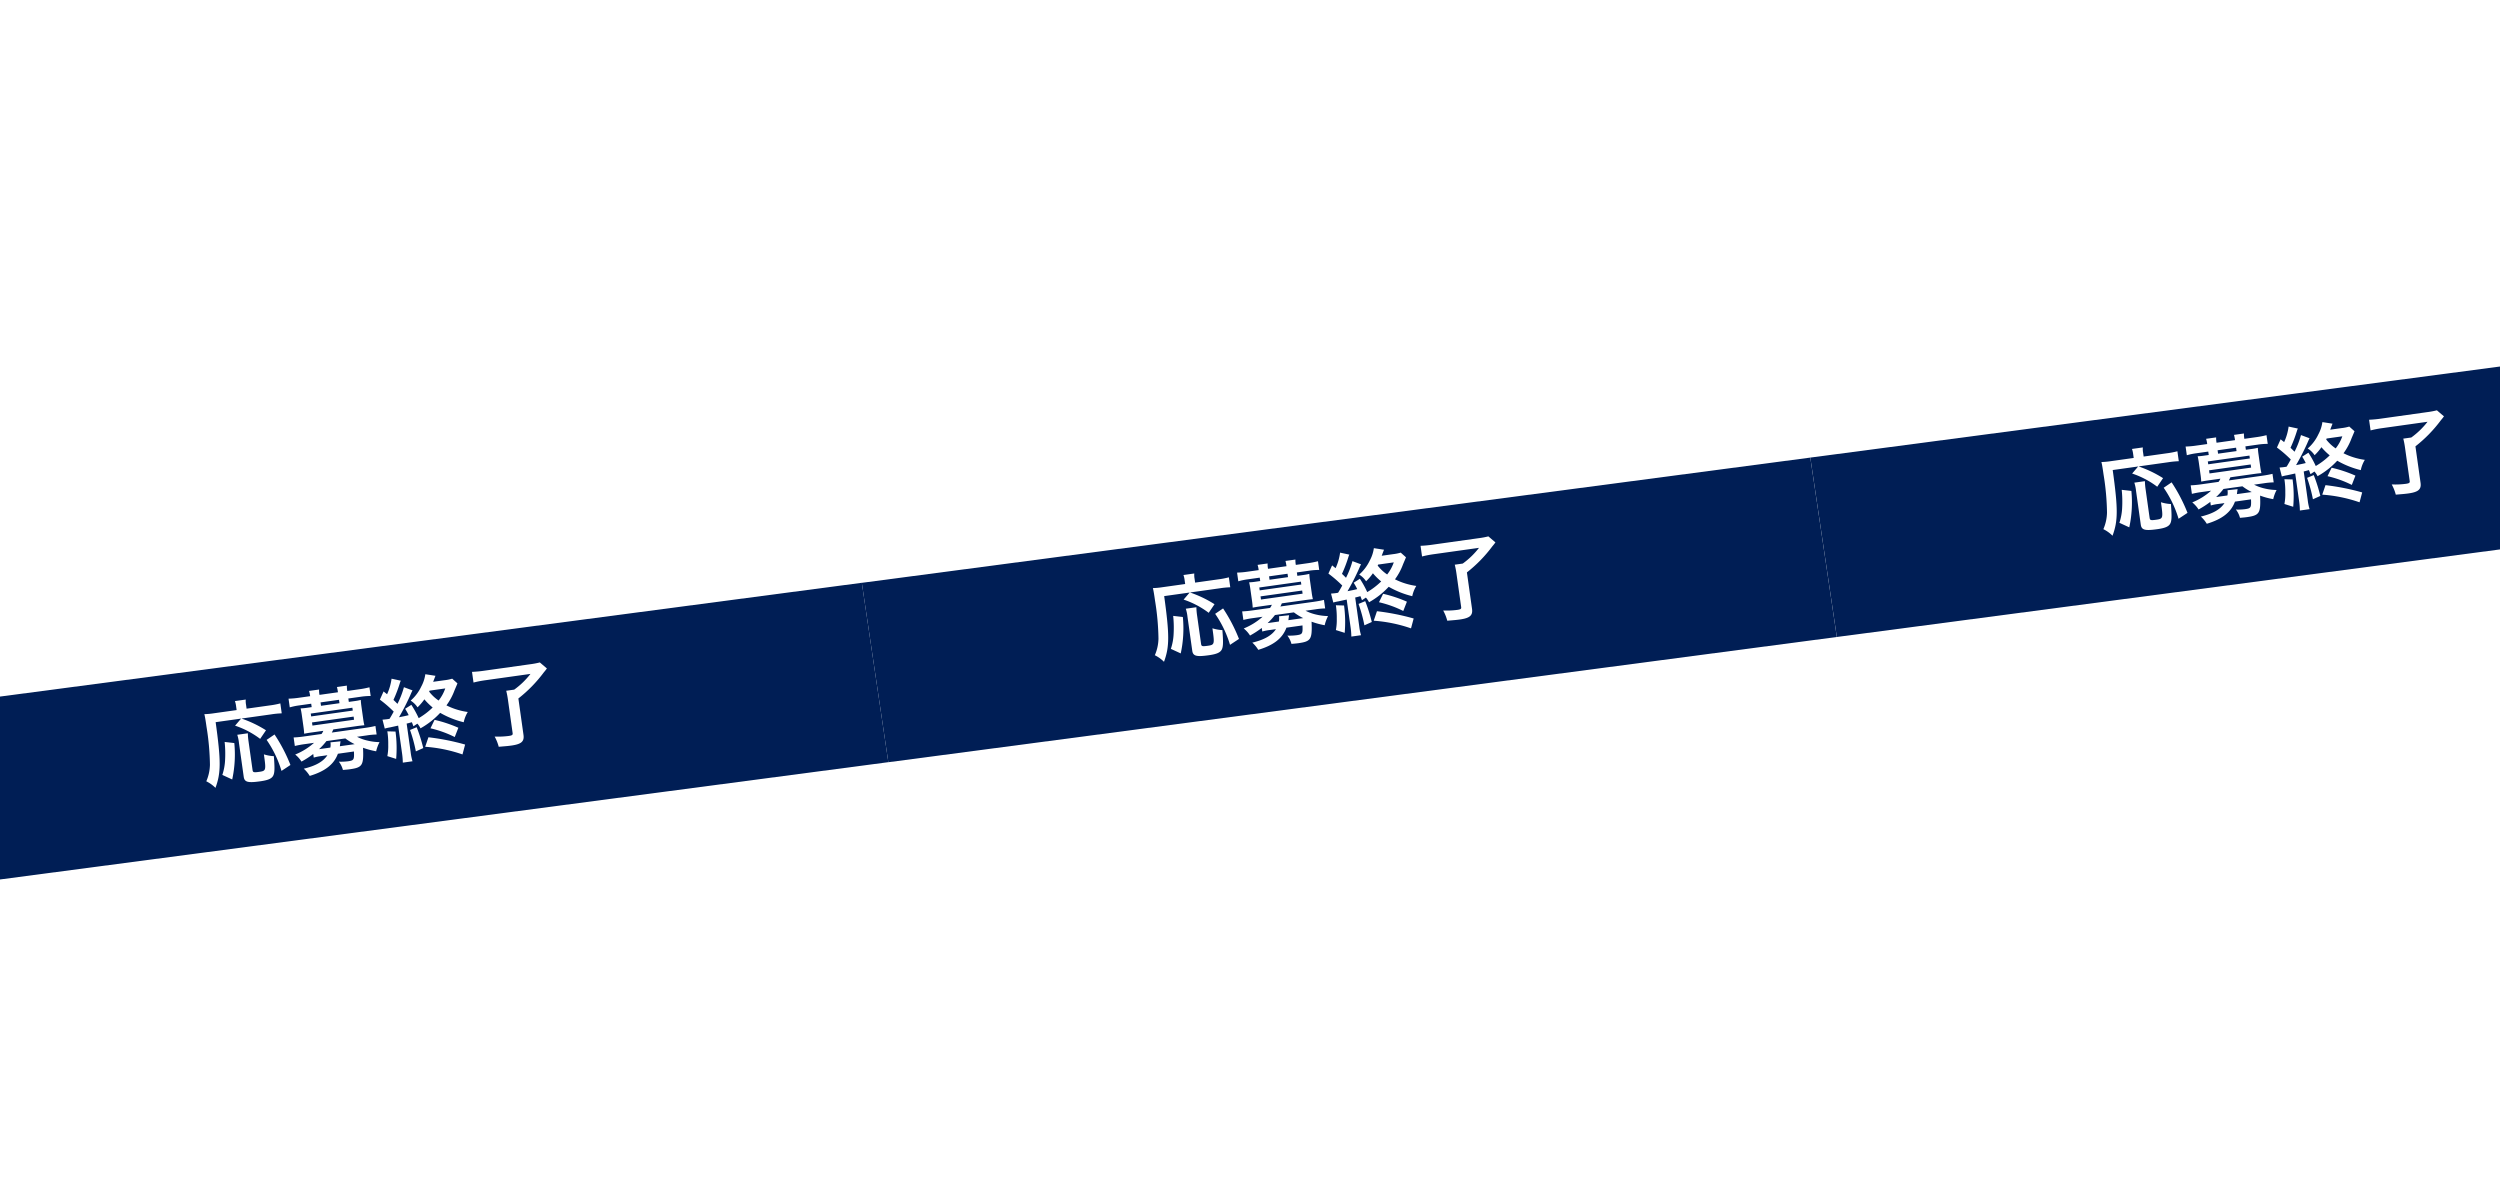 <svg xmlns="http://www.w3.org/2000/svg" xmlns:xlink="http://www.w3.org/1999/xlink" width="552" height="260" viewBox="0 0 552 260">
  <defs>
    <clipPath id="clip-path">
      <rect id="長方形_509" data-name="長方形 509" width="552" height="260" rx="14" transform="translate(-207 1224)" fill="#e8eaec"/>
    </clipPath>
    <filter id="パス_932" x="-22.005" y="123.927" width="221.323" height="76.671" filterUnits="userSpaceOnUse">
      <feOffset dx="2" dy="2" input="SourceAlpha"/>
      <feGaussianBlur stdDeviation="1" result="blur"/>
      <feFlood flood-opacity="0.161"/>
      <feComposite operator="in" in2="blur"/>
      <feComposite in="SourceGraphic"/>
    </filter>
    <filter id="パス_933" x="187.431" y="96.093" width="221.323" height="76.671" filterUnits="userSpaceOnUse">
      <feOffset dx="2" dy="2" input="SourceAlpha"/>
      <feGaussianBlur stdDeviation="1" result="blur-2"/>
      <feFlood flood-opacity="0.161"/>
      <feComposite operator="in" in2="blur-2"/>
      <feComposite in="SourceGraphic"/>
    </filter>
    <filter id="パス_934" x="396.867" y="68.258" width="221.323" height="76.671" filterUnits="userSpaceOnUse">
      <feOffset dx="2" dy="2" input="SourceAlpha"/>
      <feGaussianBlur stdDeviation="1" result="blur-3"/>
      <feFlood flood-opacity="0.161"/>
      <feComposite operator="in" in2="blur-3"/>
      <feComposite in="SourceGraphic"/>
    </filter>
  </defs>
  <g id="マスクグループ_13" data-name="マスクグループ 13" transform="translate(207 -1224)" clip-path="url(#clip-path)">
    <g id="coming_soon" data-name="coming soon" transform="translate(-228.005 1378.375) rotate(-8)">
      <g id="グループ_244" data-name="グループ 244" transform="translate(0 0)">
        <g transform="matrix(0.99, 0.14, -0.14, 0.99, 42.29, -149.95)" filter="url(#パス_932)">
          <path id="パス_932-2" data-name="パス 932" d="M0,0,211.272,1.584l.317,40.045L.317,40.045Z" transform="translate(-21.01 154.37) rotate(-8)" fill="#001e55"/>
        </g>
        <path id="パス_940" data-name="パス 940" d="M-30-12.9l-1.54,1.36a19.242,19.242,0,0,1,5.08,3.66l1.54-1.7a25.473,25.473,0,0,0-5-3.32h6.62a19.355,19.355,0,0,1,2.34.1v-2.22a17.062,17.062,0,0,1-2.36.12H-28.5v-.86a4.516,4.516,0,0,1,.1-1.16h-2.42a5.149,5.149,0,0,1,.1,1.14v.88h-5.1A16.085,16.085,0,0,1-37.9-15c.06.68.08,1.36.08,2.8a56.105,56.105,0,0,1-.42,8.46,9.717,9.717,0,0,1-1.3,3.48,7.672,7.672,0,0,1,1.8,1.72c1.68-3.12,2.04-5.66,2.06-14.36ZM-33.82.14a26.126,26.126,0,0,0,1.58-7.9l-2.08-.54a24.907,24.907,0,0,1-.44,3.86,12.115,12.115,0,0,1-1.08,3.28Zm2.48-9.62a8.9,8.9,0,0,1,.12,1.86V-.1c0,1.2.7,1.5,3.48,1.5,1.7,0,2.52-.22,2.96-.78s.62-1.56.78-4.3a8.733,8.733,0,0,1-2.12-.7c0,3.6-.02,3.68-1.6,3.68-1.2,0-1.36-.08-1.36-.62V-7.6a14.434,14.434,0,0,1,.1-1.88Zm10.7,8.24A35.918,35.918,0,0,0-23.18-8.4l-1.9.94a24.012,24.012,0,0,1,2.3,7.24Zm5.32-.9a10,10,0,0,1,1.74-.1h1.32c-1.1,1.26-2.88,1.96-5.58,2.22a7.208,7.208,0,0,1,1.08,1.76c3.52-.54,5.66-1.78,6.84-3.98h3.58C-6.52-.4-6.64-.28-7.96-.28a12.157,12.157,0,0,1-2-.2,5.052,5.052,0,0,1,.64,1.94c.78.04,1.16.06,1.54.06,2.82,0,3.16-.42,3.54-4.3A17,17,0,0,0-1.48-1.6,8.269,8.269,0,0,1-.46-3.5a12.235,12.235,0,0,1-2.62-.72A9.614,9.614,0,0,1-5.22-5.36h2.16a16.75,16.75,0,0,1,2.2.1v-1.9c-.66.06-1.28.1-2.26.1H-10.6a5.912,5.912,0,0,0,.42-.64h5.32c.66,0,1.14.02,1.6.04a13.744,13.744,0,0,1-.06-1.38V-11.9c0-.56.02-.96.06-1.4a13.6,13.6,0,0,1-1.58.06h-1.1V-14h2.76a14.534,14.534,0,0,1,2.2.14V-15.8a18.805,18.805,0,0,1-2.26.12h-2.7v-.1a5.535,5.535,0,0,1,.08-1.08H-8.08a8.323,8.323,0,0,1,.06,1.08v.1h-4.12v-.1a5.406,5.406,0,0,1,.08-1.08H-14.3a5.667,5.667,0,0,1,.08,1.08v.1h-2.56a18.455,18.455,0,0,1-2.24-.12v1.94a14.534,14.534,0,0,1,2.2-.14h2.6v.76h-.88a13.6,13.6,0,0,1-1.58-.06c.04.46.06.88.06,1.4v2.86c0,.52-.02.92-.06,1.38.46-.02.92-.04,1.58-.04h2.7a3.3,3.3,0,0,1-.5.64h-3.94a22.484,22.484,0,0,1-2.26-.1v1.9a21.18,21.18,0,0,1,2.2-.1h2.1a14.316,14.316,0,0,1-4.48,1.98,6.446,6.446,0,0,1,1.16,1.74,20.992,20.992,0,0,0,2.8-1.3Zm7.5-3.22A12.062,12.062,0,0,0-5.96-3.82h-3.3c.16-.62.28-.98.3-1.06l-2.24-.08a3.1,3.1,0,0,1-.18,1.14H-13.9a14.483,14.483,0,0,0,1.86-1.54Zm-.2-7.88h-4.12V-14h4.12Zm-6.6,1.38h9.28v.64h-9.28Zm0,1.98h9.28v.7h-9.28Zm23,3.5a4.073,4.073,0,0,1,.54,1.12A17.591,17.591,0,0,0,13.7-8.04a19.72,19.72,0,0,0,4.86,2.78,7.051,7.051,0,0,1,1.2-2.12,14.961,14.961,0,0,1-4.46-2.1,13.472,13.472,0,0,0,2.24-3.06c.52-.86.8-1.32.84-1.42l-1-1.18a9.564,9.564,0,0,1-1.76.1h-2.5c.42-.76.64-1.18.7-1.24l-2.18-.66a8.079,8.079,0,0,1-1.26,2.56,9.541,9.541,0,0,1-2.76,2.76,5.04,5.04,0,0,1,1.3,1.68,11.545,11.545,0,0,0,1.74-1.54,13.7,13.7,0,0,0,1.56,2.04,15.864,15.864,0,0,1-3.38,1.9,21.519,21.519,0,0,0-1.2-3.14L6.16-10a12.027,12.027,0,0,1,.58,1.5c-.72.08-1.16.1-2.18.16a51.8,51.8,0,0,0,3.1-4.4c.36-.6.52-.84.68-1.06l-1.78-.96a19.233,19.233,0,0,1-1.92,3.44c-.28-.36-.38-.52-.76-.98a30.242,30.242,0,0,0,1.9-3.44,3.066,3.066,0,0,1,.3-.54L4.12-17a12.018,12.018,0,0,1-1.46,3.26l-.68-.72L.92-12.78A27.273,27.273,0,0,1,3.58-9.74c-.46.62-.66.88-1.12,1.44l-.2.02H1.88c-.34,0-.52-.02-1-.04L1.1-6.3a9.565,9.565,0,0,1,1.18-.1c.26-.02,1.1-.08,1.84-.14V-.42A16.206,16.206,0,0,1,4,1.7H6.16A11.678,11.678,0,0,1,6.04-.4V-6.72c.26-.02.28-.02,1.18-.14.08.28.12.5.22.94Zm7.18-6.84a9.213,9.213,0,0,1-1.82,2.44,8.852,8.852,0,0,1-1.8-2.24c.06-.08.06-.12.12-.2ZM1.58-5.62a17.742,17.742,0,0,1-.22,2.98A11.736,11.736,0,0,1,.82-.2L2.66.68a27.472,27.472,0,0,0,.7-6Zm5,.4A32.955,32.955,0,0,1,7.2-.36l1.72-.5a34.866,34.866,0,0,0-.8-4.76Zm10.64,1a29.353,29.353,0,0,0-4.96-2.46L11.1-4.96A23.8,23.8,0,0,1,16.14-2.3Zm.96,3.88a51.481,51.481,0,0,0-7.8-2.72l-1,1.98A31.735,31.735,0,0,1,17.3,1.74ZM34.64-13.78a17.337,17.337,0,0,1-4.04,2.94H28.82a18.178,18.178,0,0,1,.1,2v7.48c0,.38-.2.48-.9.48a18.355,18.355,0,0,1-3.14-.3,9.7,9.7,0,0,1,.58,2.36c1.8.1,2.06.12,2.82.12,2.22,0,2.96-.5,2.96-1.96V-8.78A30.1,30.1,0,0,0,37.6-13.7c.36-.32.42-.38.8-.76L37.04-16a17.411,17.411,0,0,1-2.18.1H24.64a25.046,25.046,0,0,1-2.72-.12v2.38a22.528,22.528,0,0,1,2.74-.14Z" transform="translate(102.925 27.481)" fill="#fff"/>
      </g>
      <g id="グループ_245" data-name="グループ 245" transform="translate(211.272 1.584)">
        <g transform="matrix(0.99, 0.14, -0.14, 0.99, -168.99, -151.53)" filter="url(#パス_933)">
          <path id="パス_933-2" data-name="パス 933" d="M0,0,211.272,1.584l.317,40.045L.317,40.045Z" transform="translate(188.43 126.54) rotate(-8)" fill="#001e55"/>
        </g>
        <path id="パス_939" data-name="パス 939" d="M-30-12.9l-1.54,1.36a19.242,19.242,0,0,1,5.08,3.66l1.54-1.7a25.473,25.473,0,0,0-5-3.32h6.62a19.355,19.355,0,0,1,2.34.1v-2.22a17.062,17.062,0,0,1-2.36.12H-28.5v-.86a4.516,4.516,0,0,1,.1-1.16h-2.42a5.149,5.149,0,0,1,.1,1.14v.88h-5.1A16.085,16.085,0,0,1-37.9-15c.06.68.08,1.36.08,2.8a56.105,56.105,0,0,1-.42,8.46,9.717,9.717,0,0,1-1.3,3.48,7.672,7.672,0,0,1,1.8,1.72c1.68-3.12,2.04-5.66,2.06-14.36ZM-33.82.14a26.126,26.126,0,0,0,1.58-7.9l-2.08-.54a24.907,24.907,0,0,1-.44,3.86,12.115,12.115,0,0,1-1.08,3.28Zm2.48-9.62a8.9,8.9,0,0,1,.12,1.86V-.1c0,1.2.7,1.5,3.48,1.5,1.7,0,2.52-.22,2.96-.78s.62-1.56.78-4.3a8.733,8.733,0,0,1-2.12-.7c0,3.6-.02,3.68-1.6,3.68-1.2,0-1.36-.08-1.36-.62V-7.6a14.434,14.434,0,0,1,.1-1.88Zm10.7,8.24A35.918,35.918,0,0,0-23.18-8.4l-1.9.94a24.012,24.012,0,0,1,2.3,7.24Zm5.32-.9a10,10,0,0,1,1.74-.1h1.32c-1.1,1.26-2.88,1.96-5.58,2.22a7.208,7.208,0,0,1,1.08,1.76c3.52-.54,5.66-1.78,6.84-3.98h3.58C-6.52-.4-6.64-.28-7.96-.28a12.157,12.157,0,0,1-2-.2,5.052,5.052,0,0,1,.64,1.94c.78.04,1.16.06,1.54.06,2.82,0,3.16-.42,3.54-4.3A17,17,0,0,0-1.48-1.6,8.269,8.269,0,0,1-.46-3.5a12.235,12.235,0,0,1-2.62-.72A9.614,9.614,0,0,1-5.22-5.36h2.16a16.75,16.75,0,0,1,2.2.1v-1.9c-.66.06-1.28.1-2.26.1H-10.6a5.912,5.912,0,0,0,.42-.64h5.32c.66,0,1.14.02,1.6.04a13.744,13.744,0,0,1-.06-1.38V-11.9c0-.56.02-.96.06-1.4a13.6,13.6,0,0,1-1.58.06h-1.1V-14h2.76a14.534,14.534,0,0,1,2.2.14V-15.8a18.805,18.805,0,0,1-2.26.12h-2.7v-.1a5.535,5.535,0,0,1,.08-1.08H-8.08a8.323,8.323,0,0,1,.06,1.08v.1h-4.12v-.1a5.406,5.406,0,0,1,.08-1.08H-14.3a5.667,5.667,0,0,1,.08,1.08v.1h-2.56a18.455,18.455,0,0,1-2.24-.12v1.94a14.534,14.534,0,0,1,2.2-.14h2.6v.76h-.88a13.6,13.6,0,0,1-1.58-.06c.04.46.06.88.06,1.4v2.86c0,.52-.02.92-.06,1.38.46-.02.92-.04,1.58-.04h2.7a3.3,3.3,0,0,1-.5.64h-3.94a22.484,22.484,0,0,1-2.26-.1v1.9a21.18,21.18,0,0,1,2.2-.1h2.1a14.316,14.316,0,0,1-4.48,1.98,6.446,6.446,0,0,1,1.16,1.74,20.992,20.992,0,0,0,2.8-1.3Zm7.5-3.22A12.062,12.062,0,0,0-5.96-3.82h-3.3c.16-.62.28-.98.3-1.06l-2.24-.08a3.1,3.1,0,0,1-.18,1.14H-13.9a14.483,14.483,0,0,0,1.86-1.54Zm-.2-7.88h-4.12V-14h4.12Zm-6.6,1.38h9.28v.64h-9.28Zm0,1.98h9.28v.7h-9.28Zm23,3.5a4.073,4.073,0,0,1,.54,1.12A17.591,17.591,0,0,0,13.7-8.04a19.72,19.72,0,0,0,4.86,2.78,7.051,7.051,0,0,1,1.2-2.12,14.961,14.961,0,0,1-4.46-2.1,13.472,13.472,0,0,0,2.24-3.06c.52-.86.8-1.32.84-1.42l-1-1.18a9.564,9.564,0,0,1-1.76.1h-2.5c.42-.76.64-1.18.7-1.24l-2.18-.66a8.079,8.079,0,0,1-1.26,2.56,9.541,9.541,0,0,1-2.76,2.76,5.04,5.04,0,0,1,1.3,1.68,11.545,11.545,0,0,0,1.74-1.54,13.7,13.7,0,0,0,1.56,2.04,15.864,15.864,0,0,1-3.38,1.9,21.519,21.519,0,0,0-1.2-3.14L6.16-10a12.027,12.027,0,0,1,.58,1.5c-.72.08-1.16.1-2.18.16a51.8,51.8,0,0,0,3.1-4.4c.36-.6.52-.84.68-1.06l-1.78-.96a19.233,19.233,0,0,1-1.92,3.44c-.28-.36-.38-.52-.76-.98a30.242,30.242,0,0,0,1.9-3.44,3.066,3.066,0,0,1,.3-.54L4.12-17a12.018,12.018,0,0,1-1.46,3.26l-.68-.72L.92-12.78A27.273,27.273,0,0,1,3.58-9.74c-.46.62-.66.88-1.12,1.44l-.2.02H1.88c-.34,0-.52-.02-1-.04L1.1-6.3a9.565,9.565,0,0,1,1.18-.1c.26-.02,1.1-.08,1.84-.14V-.42A16.206,16.206,0,0,1,4,1.7H6.16A11.678,11.678,0,0,1,6.04-.4V-6.72c.26-.02.28-.02,1.18-.14.08.28.12.5.22.94Zm7.18-6.84a9.213,9.213,0,0,1-1.82,2.44,8.852,8.852,0,0,1-1.8-2.24c.06-.08.06-.12.12-.2ZM1.58-5.62a17.742,17.742,0,0,1-.22,2.98A11.736,11.736,0,0,1,.82-.2L2.66.68a27.472,27.472,0,0,0,.7-6Zm5,.4A32.955,32.955,0,0,1,7.2-.36l1.72-.5a34.866,34.866,0,0,0-.8-4.76Zm10.64,1a29.353,29.353,0,0,0-4.96-2.46L11.1-4.96A23.8,23.8,0,0,1,16.14-2.3Zm.96,3.88a51.481,51.481,0,0,0-7.8-2.72l-1,1.98A31.735,31.735,0,0,1,17.3,1.74ZM34.64-13.78a17.337,17.337,0,0,1-4.04,2.94H28.82a18.178,18.178,0,0,1,.1,2v7.48c0,.38-.2.48-.9.48a18.355,18.355,0,0,1-3.14-.3,9.7,9.7,0,0,1,.58,2.36c1.8.1,2.06.12,2.82.12,2.22,0,2.96-.5,2.96-1.96V-8.78A30.1,30.1,0,0,0,37.6-13.7c.36-.32.42-.38.8-.76L37.04-16a17.411,17.411,0,0,1-2.18.1H24.64a25.046,25.046,0,0,1-2.72-.12v2.38a22.528,22.528,0,0,1,2.74-.14Z" transform="translate(102.925 27.481)" fill="#fff"/>
      </g>
      <g id="グループ_246" data-name="グループ 246" transform="translate(422.543 3.168)">
        <g transform="matrix(0.99, 0.14, -0.14, 0.99, -380.26, -153.12)" filter="url(#パス_934)">
          <path id="パス_934-2" data-name="パス 934" d="M0,0,211.272,1.584l.317,40.045L.317,40.045Z" transform="translate(397.87 98.71) rotate(-8)" fill="#001e55"/>
        </g>
        <path id="パス_938" data-name="パス 938" d="M-30-12.9l-1.54,1.36a19.242,19.242,0,0,1,5.08,3.66l1.54-1.7a25.473,25.473,0,0,0-5-3.32h6.62a19.355,19.355,0,0,1,2.34.1v-2.22a17.062,17.062,0,0,1-2.36.12H-28.5v-.86a4.516,4.516,0,0,1,.1-1.16h-2.42a5.149,5.149,0,0,1,.1,1.14v.88h-5.1A16.085,16.085,0,0,1-37.9-15c.06.68.08,1.36.08,2.8a56.105,56.105,0,0,1-.42,8.46,9.717,9.717,0,0,1-1.3,3.48,7.672,7.672,0,0,1,1.8,1.72c1.68-3.12,2.04-5.66,2.06-14.36ZM-33.82.14a26.126,26.126,0,0,0,1.58-7.9l-2.08-.54a24.907,24.907,0,0,1-.44,3.86,12.115,12.115,0,0,1-1.08,3.28Zm2.48-9.62a8.9,8.9,0,0,1,.12,1.86V-.1c0,1.2.7,1.5,3.48,1.5,1.7,0,2.52-.22,2.96-.78s.62-1.56.78-4.3a8.733,8.733,0,0,1-2.12-.7c0,3.6-.02,3.68-1.6,3.68-1.2,0-1.36-.08-1.36-.62V-7.6a14.434,14.434,0,0,1,.1-1.88Zm10.7,8.24A35.918,35.918,0,0,0-23.18-8.4l-1.9.94a24.012,24.012,0,0,1,2.3,7.24Zm5.32-.9a10,10,0,0,1,1.74-.1h1.32c-1.1,1.26-2.88,1.96-5.58,2.22a7.208,7.208,0,0,1,1.08,1.76c3.52-.54,5.66-1.78,6.84-3.98h3.58C-6.52-.4-6.64-.28-7.96-.28a12.157,12.157,0,0,1-2-.2,5.052,5.052,0,0,1,.64,1.94c.78.04,1.16.06,1.54.06,2.82,0,3.16-.42,3.54-4.3A17,17,0,0,0-1.48-1.6,8.269,8.269,0,0,1-.46-3.5a12.235,12.235,0,0,1-2.62-.72A9.614,9.614,0,0,1-5.22-5.36h2.16a16.75,16.75,0,0,1,2.2.1v-1.9c-.66.06-1.28.1-2.26.1H-10.6a5.912,5.912,0,0,0,.42-.64h5.32c.66,0,1.14.02,1.6.04a13.744,13.744,0,0,1-.06-1.38V-11.9c0-.56.02-.96.06-1.4a13.6,13.6,0,0,1-1.58.06h-1.1V-14h2.76a14.534,14.534,0,0,1,2.2.14V-15.8a18.805,18.805,0,0,1-2.26.12h-2.7v-.1a5.535,5.535,0,0,1,.08-1.08H-8.08a8.323,8.323,0,0,1,.06,1.08v.1h-4.12v-.1a5.406,5.406,0,0,1,.08-1.08H-14.3a5.667,5.667,0,0,1,.08,1.08v.1h-2.56a18.455,18.455,0,0,1-2.24-.12v1.94a14.534,14.534,0,0,1,2.2-.14h2.6v.76h-.88a13.6,13.6,0,0,1-1.58-.06c.04.46.06.88.06,1.4v2.86c0,.52-.02.92-.06,1.38.46-.02.92-.04,1.58-.04h2.7a3.3,3.3,0,0,1-.5.64h-3.94a22.484,22.484,0,0,1-2.26-.1v1.9a21.18,21.18,0,0,1,2.2-.1h2.1a14.316,14.316,0,0,1-4.48,1.98,6.446,6.446,0,0,1,1.16,1.74,20.992,20.992,0,0,0,2.8-1.3Zm7.5-3.22A12.062,12.062,0,0,0-5.96-3.82h-3.3c.16-.62.28-.98.3-1.06l-2.24-.08a3.1,3.1,0,0,1-.18,1.14H-13.9a14.483,14.483,0,0,0,1.86-1.54Zm-.2-7.88h-4.12V-14h4.12Zm-6.6,1.38h9.28v.64h-9.28Zm0,1.98h9.28v.7h-9.28Zm23,3.5a4.073,4.073,0,0,1,.54,1.12A17.591,17.591,0,0,0,13.7-8.04a19.72,19.72,0,0,0,4.86,2.78,7.051,7.051,0,0,1,1.2-2.12,14.961,14.961,0,0,1-4.46-2.1,13.472,13.472,0,0,0,2.24-3.06c.52-.86.8-1.32.84-1.42l-1-1.18a9.564,9.564,0,0,1-1.76.1h-2.5c.42-.76.64-1.18.7-1.24l-2.18-.66a8.079,8.079,0,0,1-1.26,2.56,9.541,9.541,0,0,1-2.76,2.76,5.04,5.04,0,0,1,1.3,1.68,11.545,11.545,0,0,0,1.74-1.54,13.7,13.7,0,0,0,1.56,2.04,15.864,15.864,0,0,1-3.38,1.9,21.519,21.519,0,0,0-1.2-3.14L6.16-10a12.027,12.027,0,0,1,.58,1.5c-.72.08-1.16.1-2.18.16a51.8,51.8,0,0,0,3.1-4.4c.36-.6.52-.84.68-1.06l-1.78-.96a19.233,19.233,0,0,1-1.92,3.44c-.28-.36-.38-.52-.76-.98a30.242,30.242,0,0,0,1.9-3.44,3.066,3.066,0,0,1,.3-.54L4.12-17a12.018,12.018,0,0,1-1.46,3.26l-.68-.72L.92-12.78A27.273,27.273,0,0,1,3.58-9.74c-.46.62-.66.88-1.12,1.44l-.2.02H1.88c-.34,0-.52-.02-1-.04L1.1-6.3a9.565,9.565,0,0,1,1.18-.1c.26-.02,1.1-.08,1.84-.14V-.42A16.206,16.206,0,0,1,4,1.7H6.16A11.678,11.678,0,0,1,6.04-.4V-6.72c.26-.02.28-.02,1.18-.14.08.28.12.5.22.94Zm7.18-6.84a9.213,9.213,0,0,1-1.82,2.44,8.852,8.852,0,0,1-1.8-2.24c.06-.08.06-.12.12-.2ZM1.58-5.62a17.742,17.742,0,0,1-.22,2.98A11.736,11.736,0,0,1,.82-.2L2.66.68a27.472,27.472,0,0,0,.7-6Zm5,.4A32.955,32.955,0,0,1,7.2-.36l1.72-.5a34.866,34.866,0,0,0-.8-4.76Zm10.64,1a29.353,29.353,0,0,0-4.96-2.46L11.1-4.96A23.8,23.8,0,0,1,16.14-2.3Zm.96,3.88a51.481,51.481,0,0,0-7.8-2.72l-1,1.98A31.735,31.735,0,0,1,17.3,1.74ZM34.64-13.78a17.337,17.337,0,0,1-4.04,2.94H28.82a18.178,18.178,0,0,1,.1,2v7.48c0,.38-.2.48-.9.48a18.355,18.355,0,0,1-3.14-.3,9.7,9.7,0,0,1,.58,2.36c1.8.1,2.06.12,2.82.12,2.22,0,2.96-.5,2.96-1.96V-8.78A30.1,30.1,0,0,0,37.6-13.7c.36-.32.42-.38.8-.76L37.04-16a17.411,17.411,0,0,1-2.18.1H24.64a25.046,25.046,0,0,1-2.72-.12v2.38a22.528,22.528,0,0,1,2.74-.14Z" transform="translate(102.925 27.481)" fill="#fff"/>
      </g>
    </g>
  </g>
</svg>
